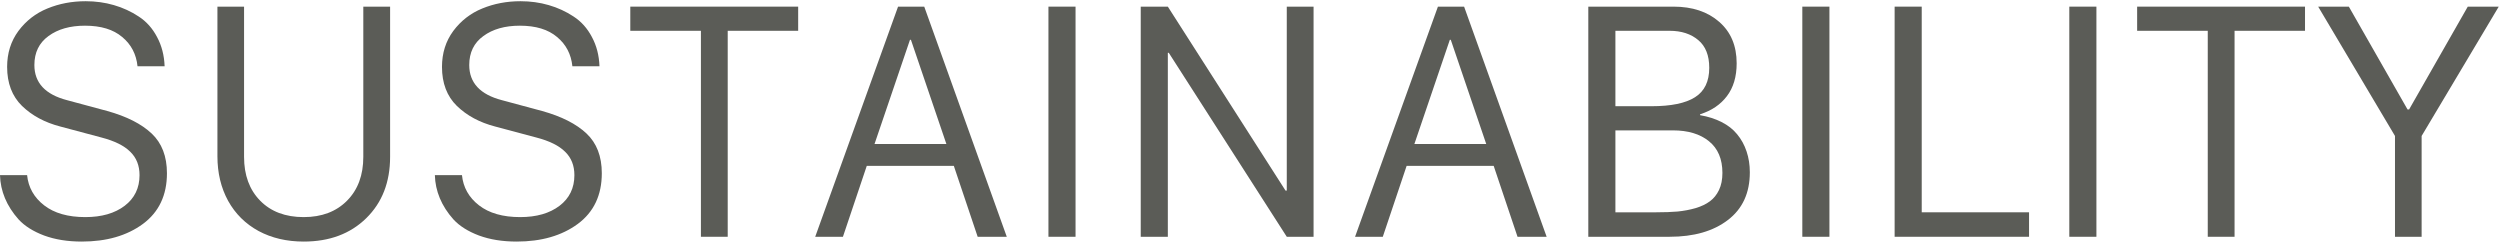 <svg width="1876" height="182" viewBox="0 0 1876 182" fill="none" xmlns="http://www.w3.org/2000/svg">
<path d="M1817.19 177.671H1797.2V102.018L1739.56 4.981H1762.57L1806.62 82.145H1807.78L1851.82 4.981H1875.06L1817.19 102.018V177.671Z" fill="#5B5C57"/>
<path d="M1676.81 177.671H1656.7V23.11H1603.71V4.981H1729.68V23.11H1676.81V177.671Z" fill="#5B5C57"/>
<path d="M1573.15 177.671H1552.81V4.981H1573.15V177.671Z" fill="#5B5C57"/>
<path d="M1522.6 159.31V177.671H1421.73V4.981H1442.06V159.31H1522.6Z" fill="#5B5C57"/>
<path d="M1372.8 177.671H1352.46V4.981H1372.8V177.671Z" fill="#5B5C57"/>
<path d="M1191.86 177.671V4.981H1255.78C1269.95 4.981 1281.38 8.778 1290.06 16.37C1298.81 23.963 1303.19 34.344 1303.19 47.515C1303.19 57.509 1300.75 65.721 1295.87 72.151C1291.06 78.504 1284.36 83.037 1275.76 85.748V86.445C1281.73 87.453 1287.07 89.157 1291.8 91.559C1296.6 93.96 1300.52 97.02 1303.54 100.739C1306.64 104.458 1309 108.758 1310.63 113.639C1312.25 118.442 1313.07 123.672 1313.07 129.327C1313.07 144.822 1307.57 156.753 1296.57 165.12C1285.64 173.487 1271.08 177.671 1252.87 177.671H1191.86ZM1212.2 23.11V79.705H1239.27C1253.99 79.705 1264.88 77.458 1271.93 72.965C1279.06 68.471 1282.62 61.111 1282.62 50.885C1282.62 41.588 1279.87 34.654 1274.37 30.083C1268.87 25.435 1261.7 23.11 1252.87 23.11H1212.2ZM1212.2 97.834V159.31H1242.88C1249 159.31 1254.34 159.116 1258.91 158.729C1263.56 158.264 1268.06 157.411 1272.39 156.172C1276.73 154.855 1280.3 153.15 1283.08 151.059C1285.95 148.967 1288.24 146.139 1289.94 142.575C1291.65 139.011 1292.5 134.75 1292.5 129.792C1292.5 119.333 1289.13 111.392 1282.39 105.969C1275.72 100.546 1266.7 97.834 1255.31 97.834H1212.2Z" fill="#5B5C57"/>
<path d="M1037.65 177.671H1016.84L1079.02 4.981H1098.66L1160.6 177.671H1138.75L1120.85 124.446H1055.54L1037.65 177.671ZM1088.66 29.851H1087.96L1061.35 108.061H1115.27L1088.66 29.851Z" fill="#5B5C57"/>
<path d="M876.345 177.671H856.008V4.981H876.345L964.665 143.04H965.595V4.981H985.699V177.671H965.595L877.042 39.612H876.345V177.671Z" fill="#5B5C57"/>
<path d="M807.087 177.671H786.75V4.981H807.087V177.671Z" fill="#5B5C57"/>
<path d="M632.536 177.671H611.734L673.907 4.981H693.547L755.487 177.671H733.64L715.743 124.446H650.433L632.536 177.671ZM683.553 29.851H682.855L656.243 108.061H710.165L683.553 29.851Z" fill="#5B5C57"/>
<path d="M546.073 177.671H525.969V23.11H472.977V4.981H598.949V23.11H546.073V177.671Z" fill="#5B5C57"/>
<path d="M326.32 131.419H346.657C347.587 140.638 351.848 148.192 359.44 154.08C367.033 159.968 377.337 162.912 390.353 162.912C402.593 162.912 412.433 160.084 419.87 154.429C427.308 148.773 431.026 141.103 431.026 131.419C431.026 124.214 428.702 118.365 424.054 113.871C419.483 109.3 412.278 105.736 402.438 103.18L371.526 94.929C359.905 91.907 350.337 86.755 342.822 79.473C335.385 72.19 331.666 62.428 331.666 50.188C331.666 39.883 334.494 30.896 340.149 23.227C345.882 15.557 353.126 9.94 361.881 6.376C370.713 2.735 380.281 0.914 390.585 0.914C398.022 0.914 405.073 1.882 411.735 3.819C418.476 5.756 424.712 8.623 430.445 12.419C436.178 16.138 440.749 21.251 444.158 27.759C447.645 34.189 449.543 41.51 449.853 49.723H429.516C428.586 40.658 424.751 33.337 418.011 27.759C411.348 22.103 402.051 19.275 390.12 19.275C378.886 19.275 369.744 21.871 362.694 27.061C355.644 32.175 352.119 39.419 352.119 48.793C352.119 62.118 360.293 70.912 376.64 75.173L406.854 83.308C421.342 87.336 432.421 92.953 440.091 100.158C447.761 107.363 451.596 117.319 451.596 130.024C451.596 146.449 445.591 159.116 433.583 168.025C421.575 176.857 406.273 181.273 387.68 181.273C377.066 181.273 367.653 179.763 359.44 176.741C351.228 173.642 344.837 169.614 340.266 164.655C335.772 159.619 332.363 154.312 330.039 148.734C327.715 143.156 326.475 137.384 326.32 131.419Z" fill="#5B5C57"/>
<path d="M183.145 4.981V117.706C183.145 131.419 187.173 142.382 195.23 150.594C203.288 158.806 214.173 162.912 227.886 162.912C241.444 162.912 252.29 158.806 260.425 150.594C268.56 142.382 272.627 131.419 272.627 117.706V4.981H292.731V117.706C292.731 136.687 286.766 152.027 274.835 163.726C262.904 175.424 247.254 181.273 227.886 181.273C215.18 181.273 203.908 178.639 194.068 173.371C184.229 168.025 176.598 160.472 171.175 150.71C165.829 140.948 163.156 129.792 163.156 117.241V4.981H183.145Z" fill="#5B5C57"/>
<path d="M0 131.419H20.337C21.267 140.638 25.528 148.192 33.12 154.08C40.713 159.968 51.017 162.912 64.032 162.912C76.273 162.912 86.112 160.084 93.55 154.429C100.987 148.773 104.706 141.103 104.706 131.419C104.706 124.214 102.382 118.365 97.733 113.871C93.162 109.3 85.957 105.736 76.118 103.18L45.206 94.929C33.585 91.907 24.017 86.755 16.502 79.473C9.064 72.19 5.346 62.428 5.346 50.188C5.346 39.883 8.174 30.896 13.829 23.227C19.562 15.557 26.806 9.94 35.56 6.376C44.393 2.735 53.961 0.914 64.265 0.914C71.702 0.914 78.752 1.882 85.415 3.819C92.155 5.756 98.392 8.623 104.125 12.419C109.858 16.138 114.429 21.251 117.838 27.759C121.324 34.189 123.222 41.51 123.532 49.723H103.195C102.266 40.658 98.431 33.337 91.69 27.759C85.028 22.103 75.731 19.275 63.8 19.275C52.566 19.275 43.424 21.871 36.374 27.061C29.324 32.175 25.799 39.419 25.799 48.793C25.799 62.118 33.972 70.912 50.319 75.173L80.534 83.308C95.022 87.336 106.101 92.953 113.771 100.158C121.44 107.363 125.275 117.319 125.275 130.024C125.275 146.449 119.271 159.116 107.263 168.025C95.254 176.857 79.953 181.273 61.359 181.273C50.745 181.273 41.332 179.763 33.12 176.741C24.908 173.642 18.516 169.614 13.945 164.655C9.452 159.619 6.043 154.312 3.719 148.734C1.395 143.156 0.155 137.384 0 131.419Z" fill="#5B5C57"/>
</svg>
